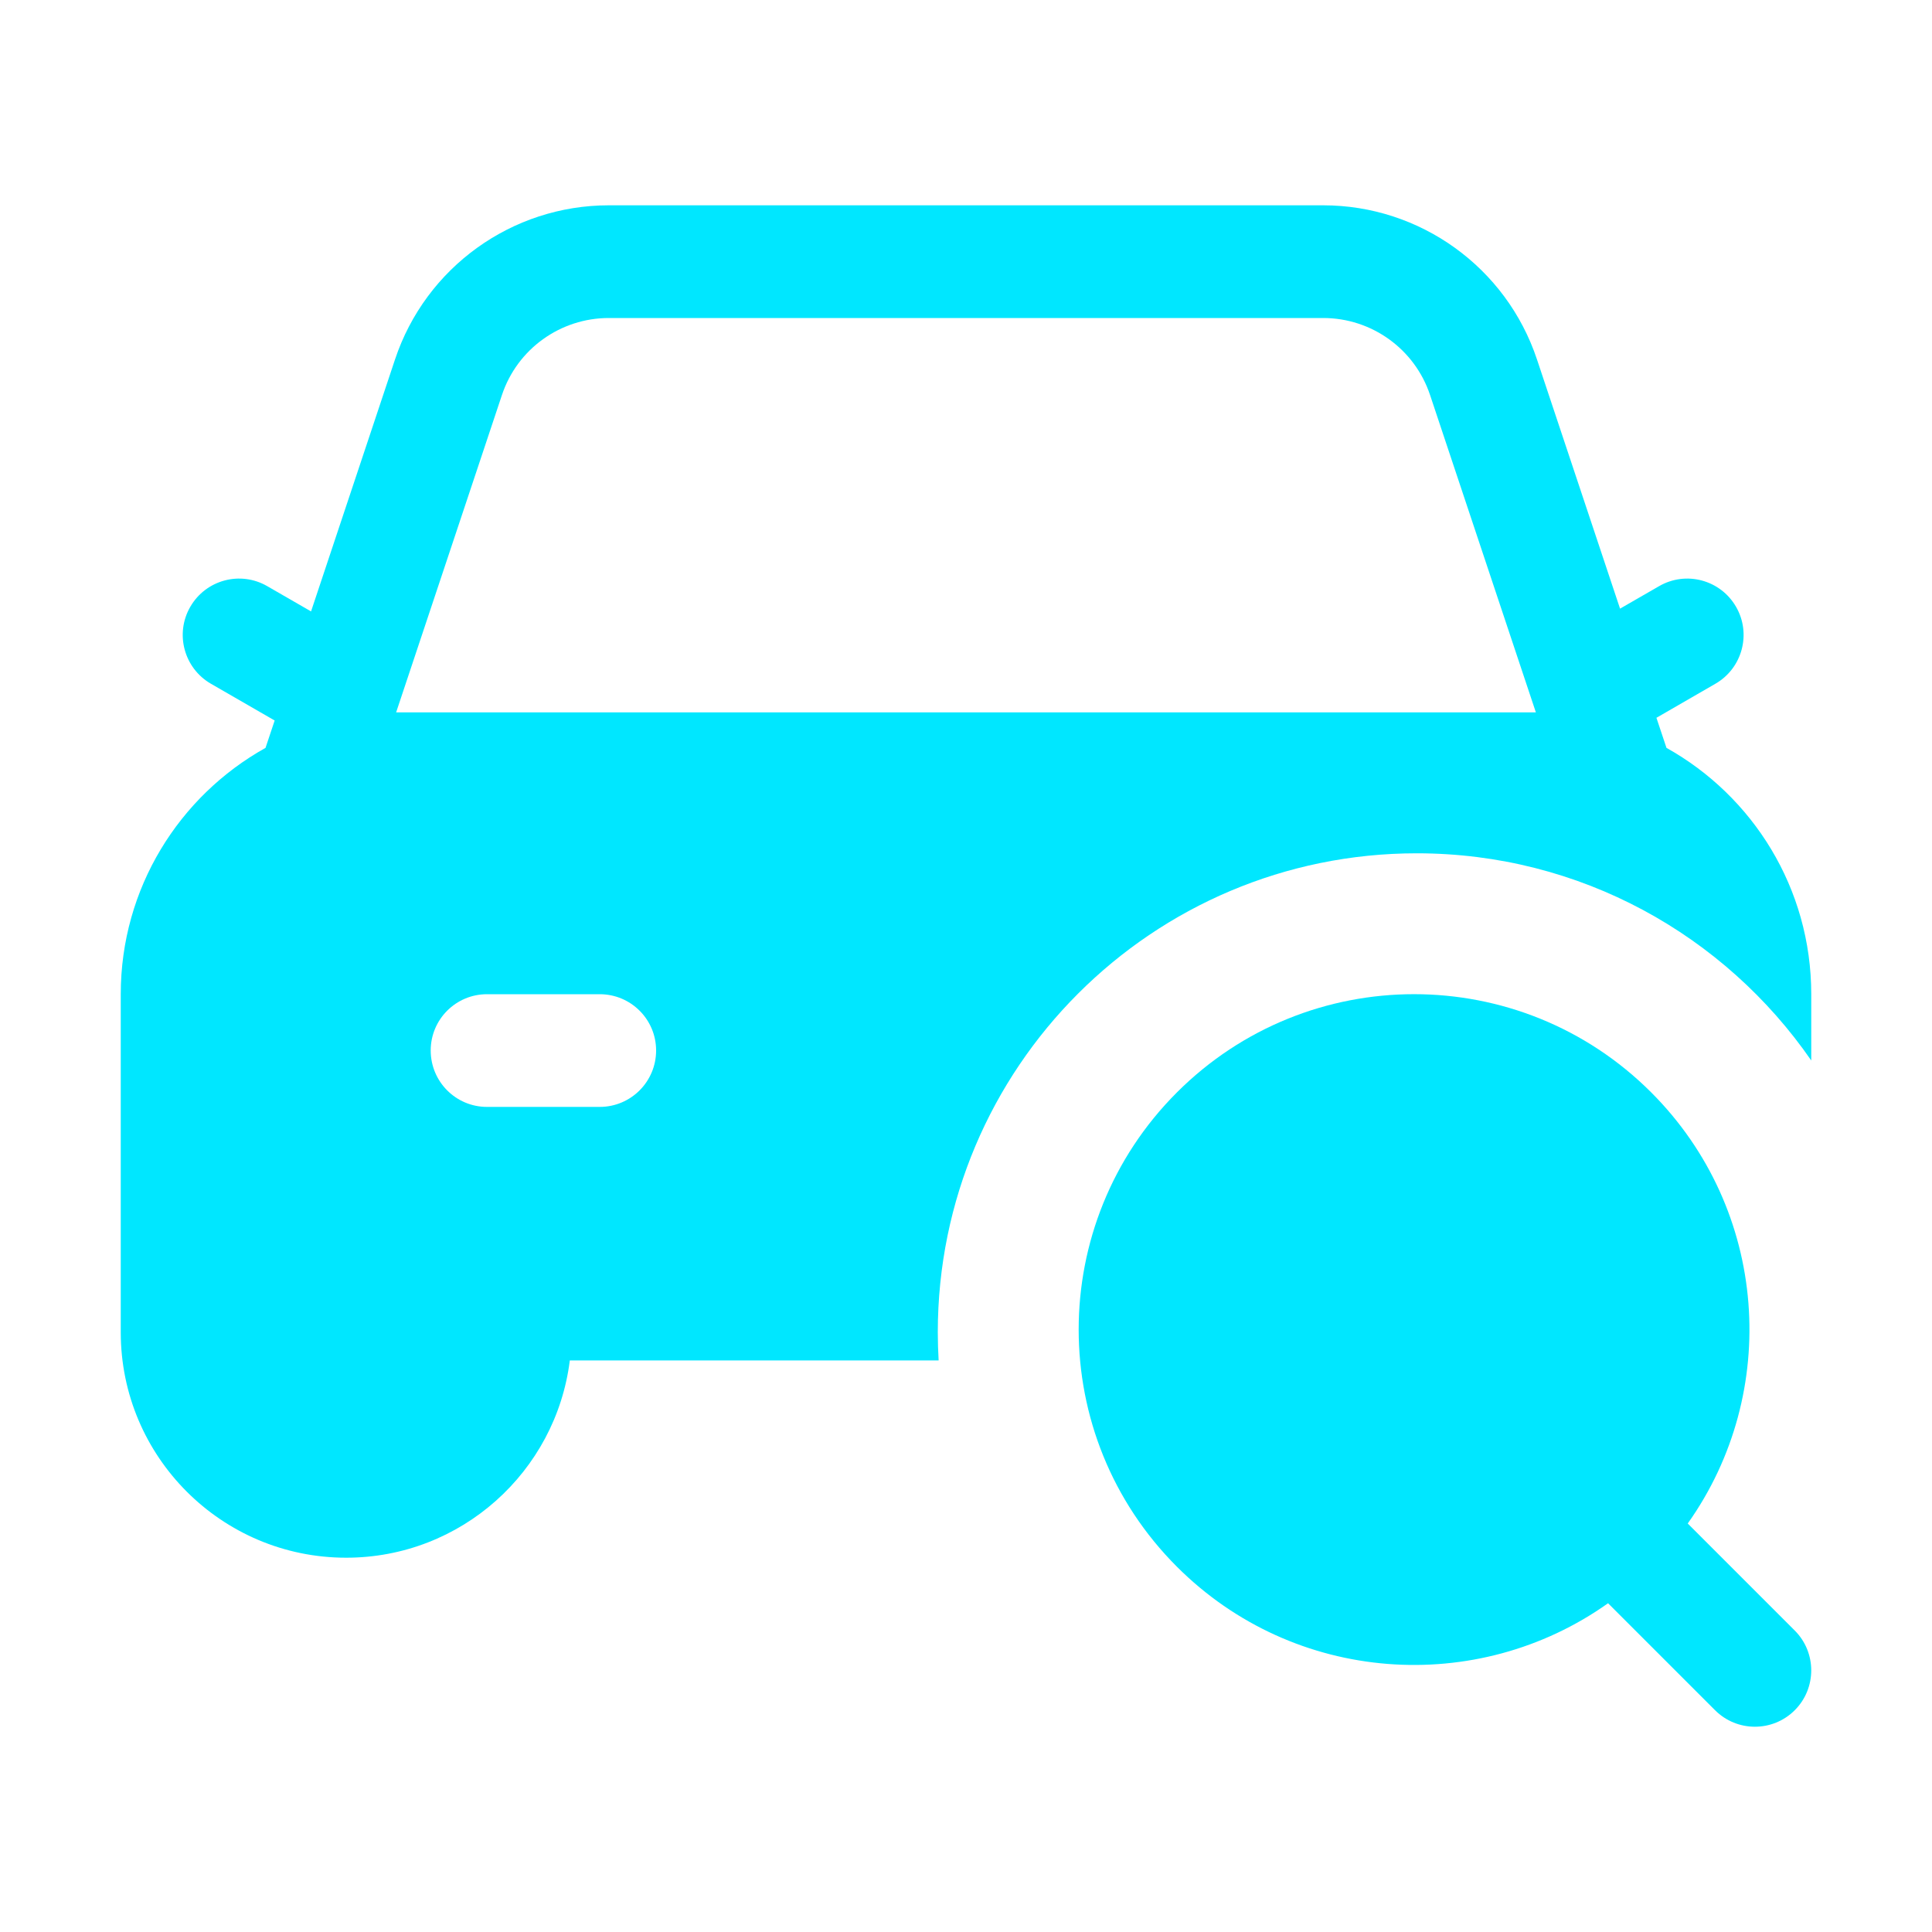 <svg width="30" height="30" viewBox="0 0 30 30" fill="none" xmlns="http://www.w3.org/2000/svg">
<path fill-rule="evenodd" clip-rule="evenodd" d="M6.134 5.581C6.61 4.152 7.948 3.188 9.454 3.188H20.546C22.052 3.188 23.39 4.152 23.866 5.581L25.156 9.451L25.762 9.102C26.18 8.86 26.715 9.003 26.957 9.422C27.199 9.84 27.055 10.376 26.637 10.617L25.721 11.146L25.877 11.613C27.218 12.361 28.125 13.793 28.125 15.438V16.467C26.783 14.524 24.54 13.25 22 13.25C17.892 13.25 14.562 16.58 14.562 20.688C14.562 20.834 14.567 20.98 14.575 21.125H8.848C8.633 22.852 7.16 24.188 5.375 24.188C3.442 24.188 1.875 22.62 1.875 20.688V15.438C1.875 13.793 2.782 12.361 4.123 11.613L4.265 11.188L3.275 10.617C2.857 10.376 2.713 9.84 2.955 9.422C3.197 9.003 3.732 8.86 4.15 9.102L4.83 9.494L6.134 5.581ZM22.206 6.134L23.849 11.062H6.151L7.794 6.134C8.032 5.419 8.701 4.938 9.454 4.938H20.546C21.299 4.938 21.968 5.419 22.206 6.134ZM9.312 17.188C9.796 17.188 10.188 16.796 10.188 16.312C10.188 15.829 9.796 15.438 9.312 15.438H7.562C7.079 15.438 6.688 15.829 6.688 16.312C6.688 16.796 7.079 17.188 7.562 17.188H9.312Z" fill="#00E7FF"/>
<path d="M18.275 16.963C20.309 14.929 23.607 14.929 25.64 16.963C27.463 18.786 27.652 21.624 26.207 23.657L27.869 25.319C28.21 25.66 28.21 26.215 27.869 26.556C27.527 26.898 26.973 26.898 26.631 26.556L24.97 24.895C22.936 26.34 20.098 26.151 18.275 24.328C16.241 22.294 16.241 18.997 18.275 16.963Z" fill="#00E7FF"/>
</svg>
